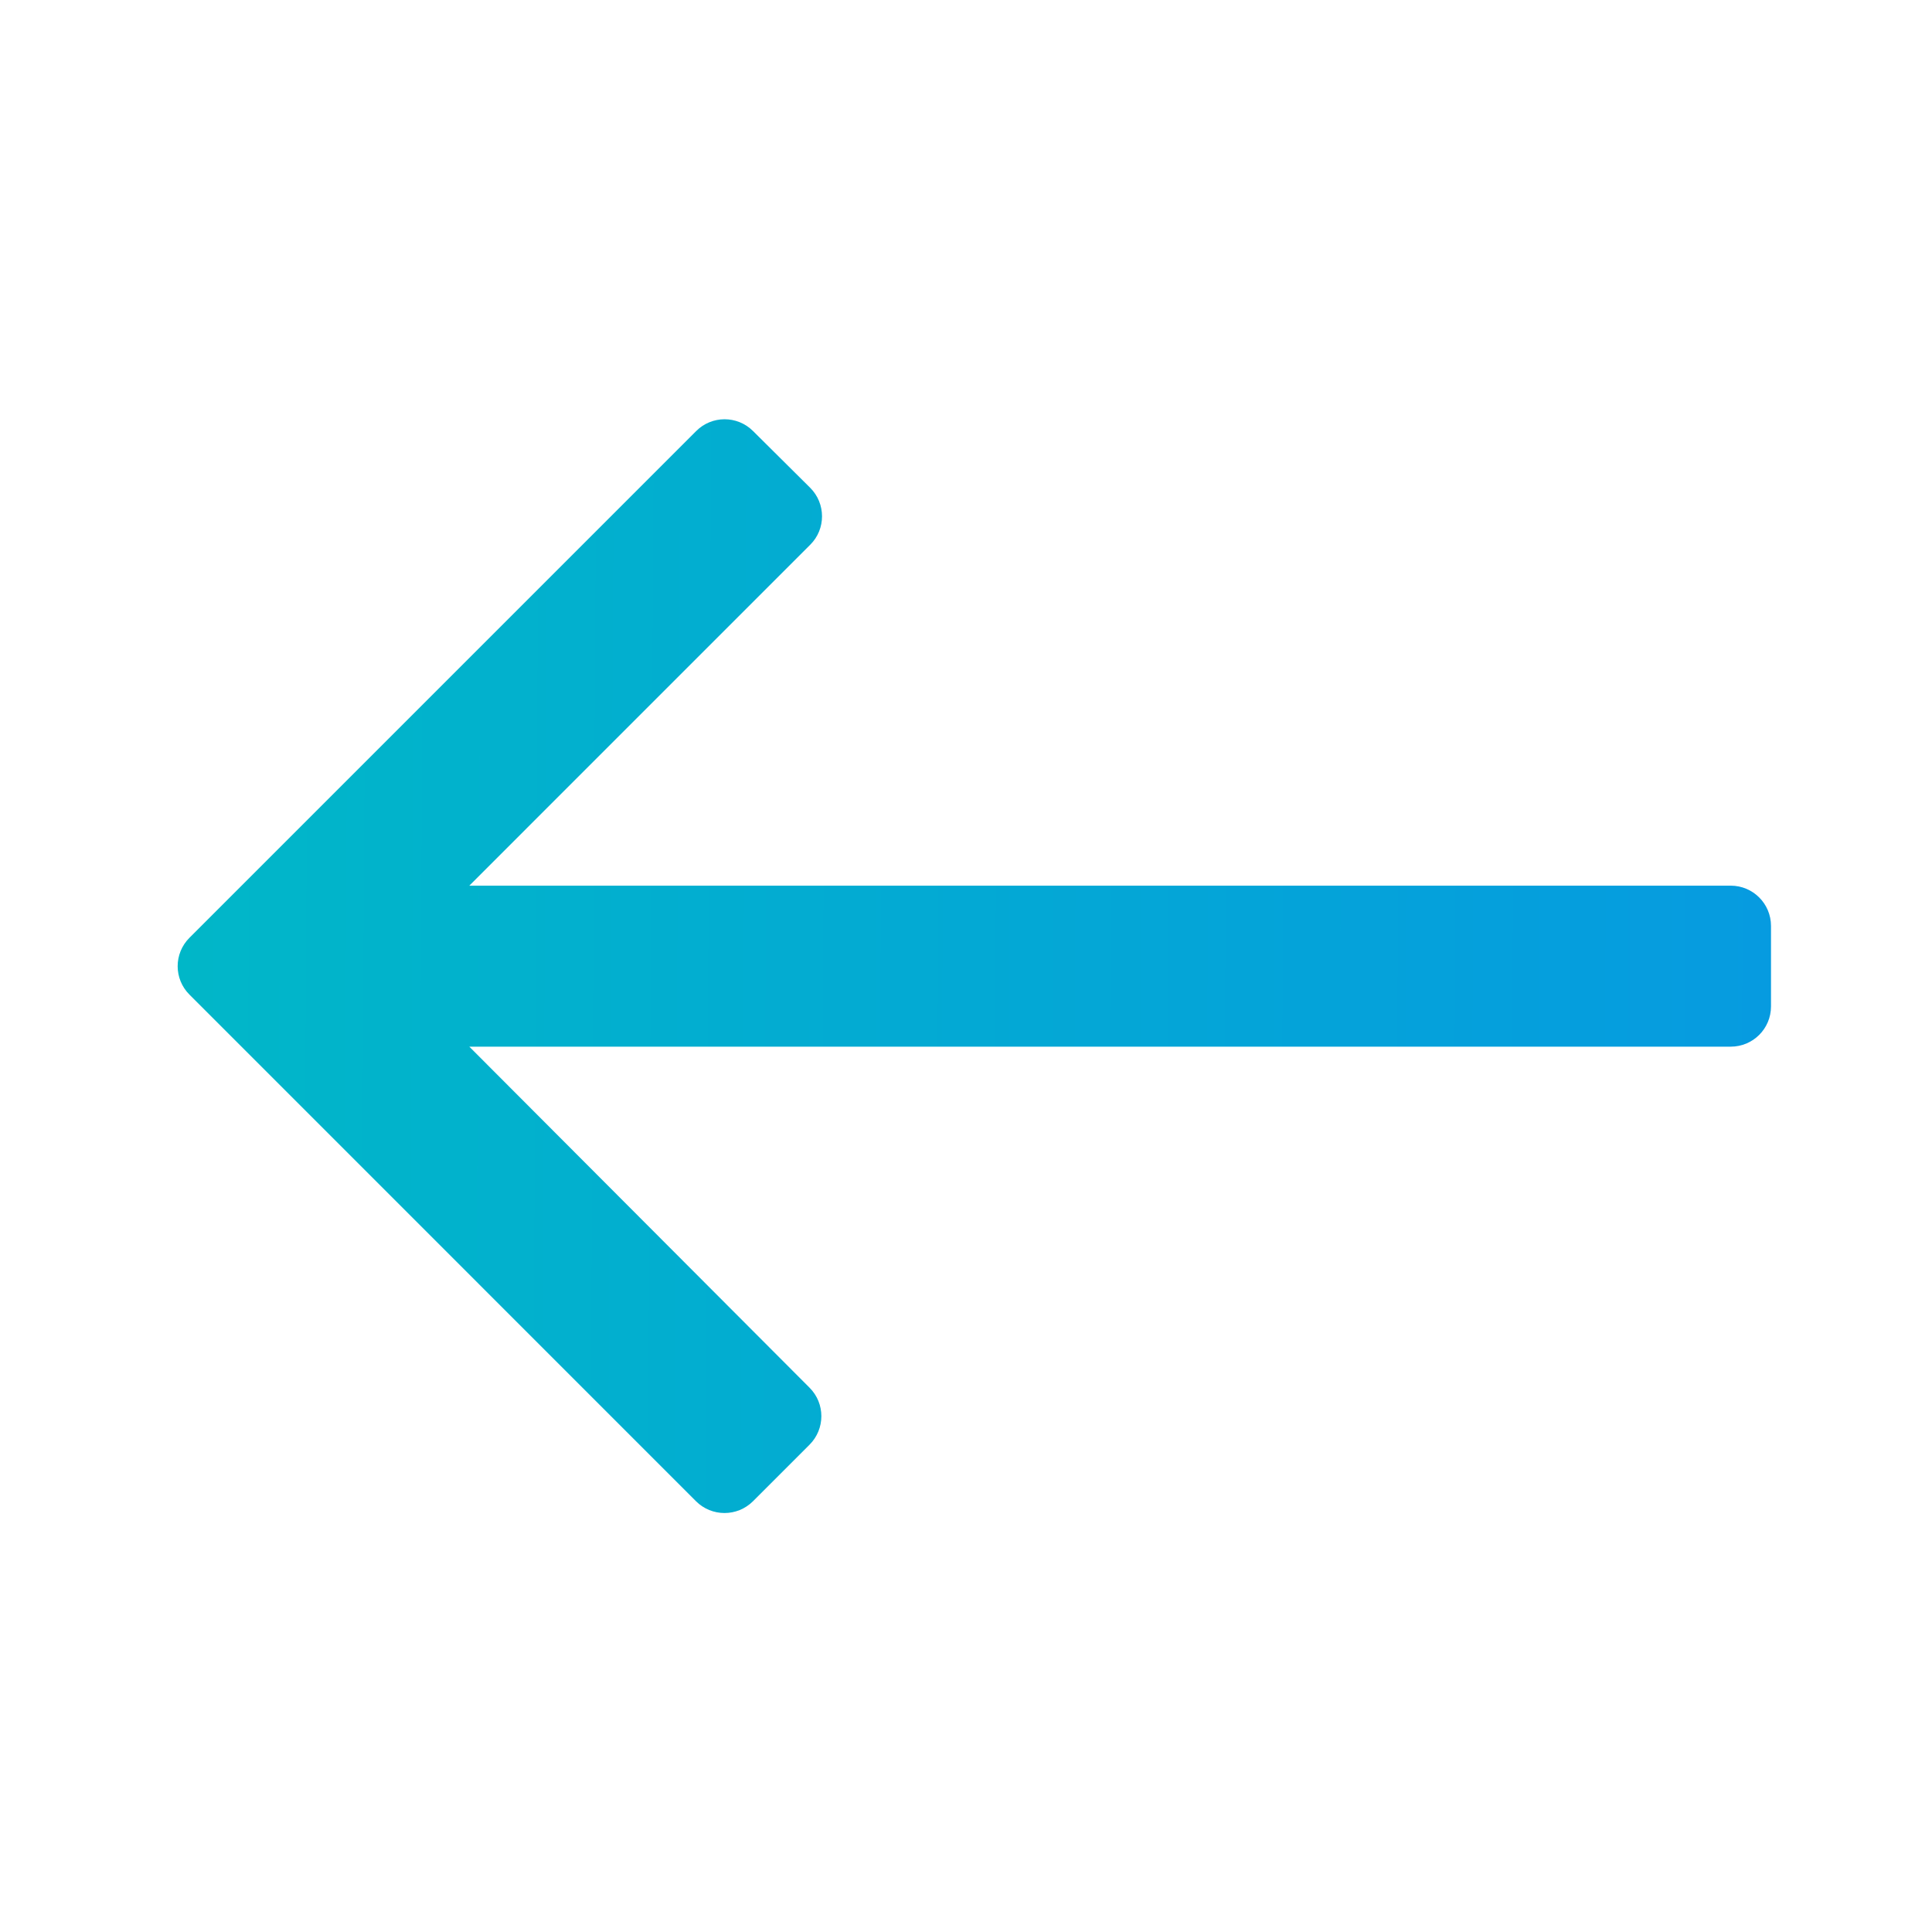 <svg width="24" height="24" viewBox="0 0 24 24" fill="none" xmlns="http://www.w3.org/2000/svg">
<path d="M8.646 18.649C8.842 18.844 9.158 18.844 9.354 18.649L10.057 17.946C10.252 17.75 10.252 17.434 10.057 17.239L5.83 13.002L21.5 13.002C21.776 13.002 22 12.779 22 12.502L22 11.502C22 11.226 21.776 11.002 21.5 11.002L5.83 11.002L10.065 6.767C10.261 6.572 10.26 6.254 10.064 6.059L9.354 5.354C9.158 5.159 8.842 5.16 8.648 5.355L2.354 11.649C2.158 11.844 2.158 12.161 2.354 12.356L8.646 18.649Z" fill="url(#paint0_linear_1043_35)"/>
<defs>
<linearGradient id="paint0_linear_1043_35" x1="0.592" y1="11.891" x2="21.999" y2="12.012" gradientUnits="userSpaceOnUse">
<stop stop-color="#00B9C6"/>
<stop offset="1" stop-color="#069BE0"/>
</linearGradient>
</defs>
</svg>
